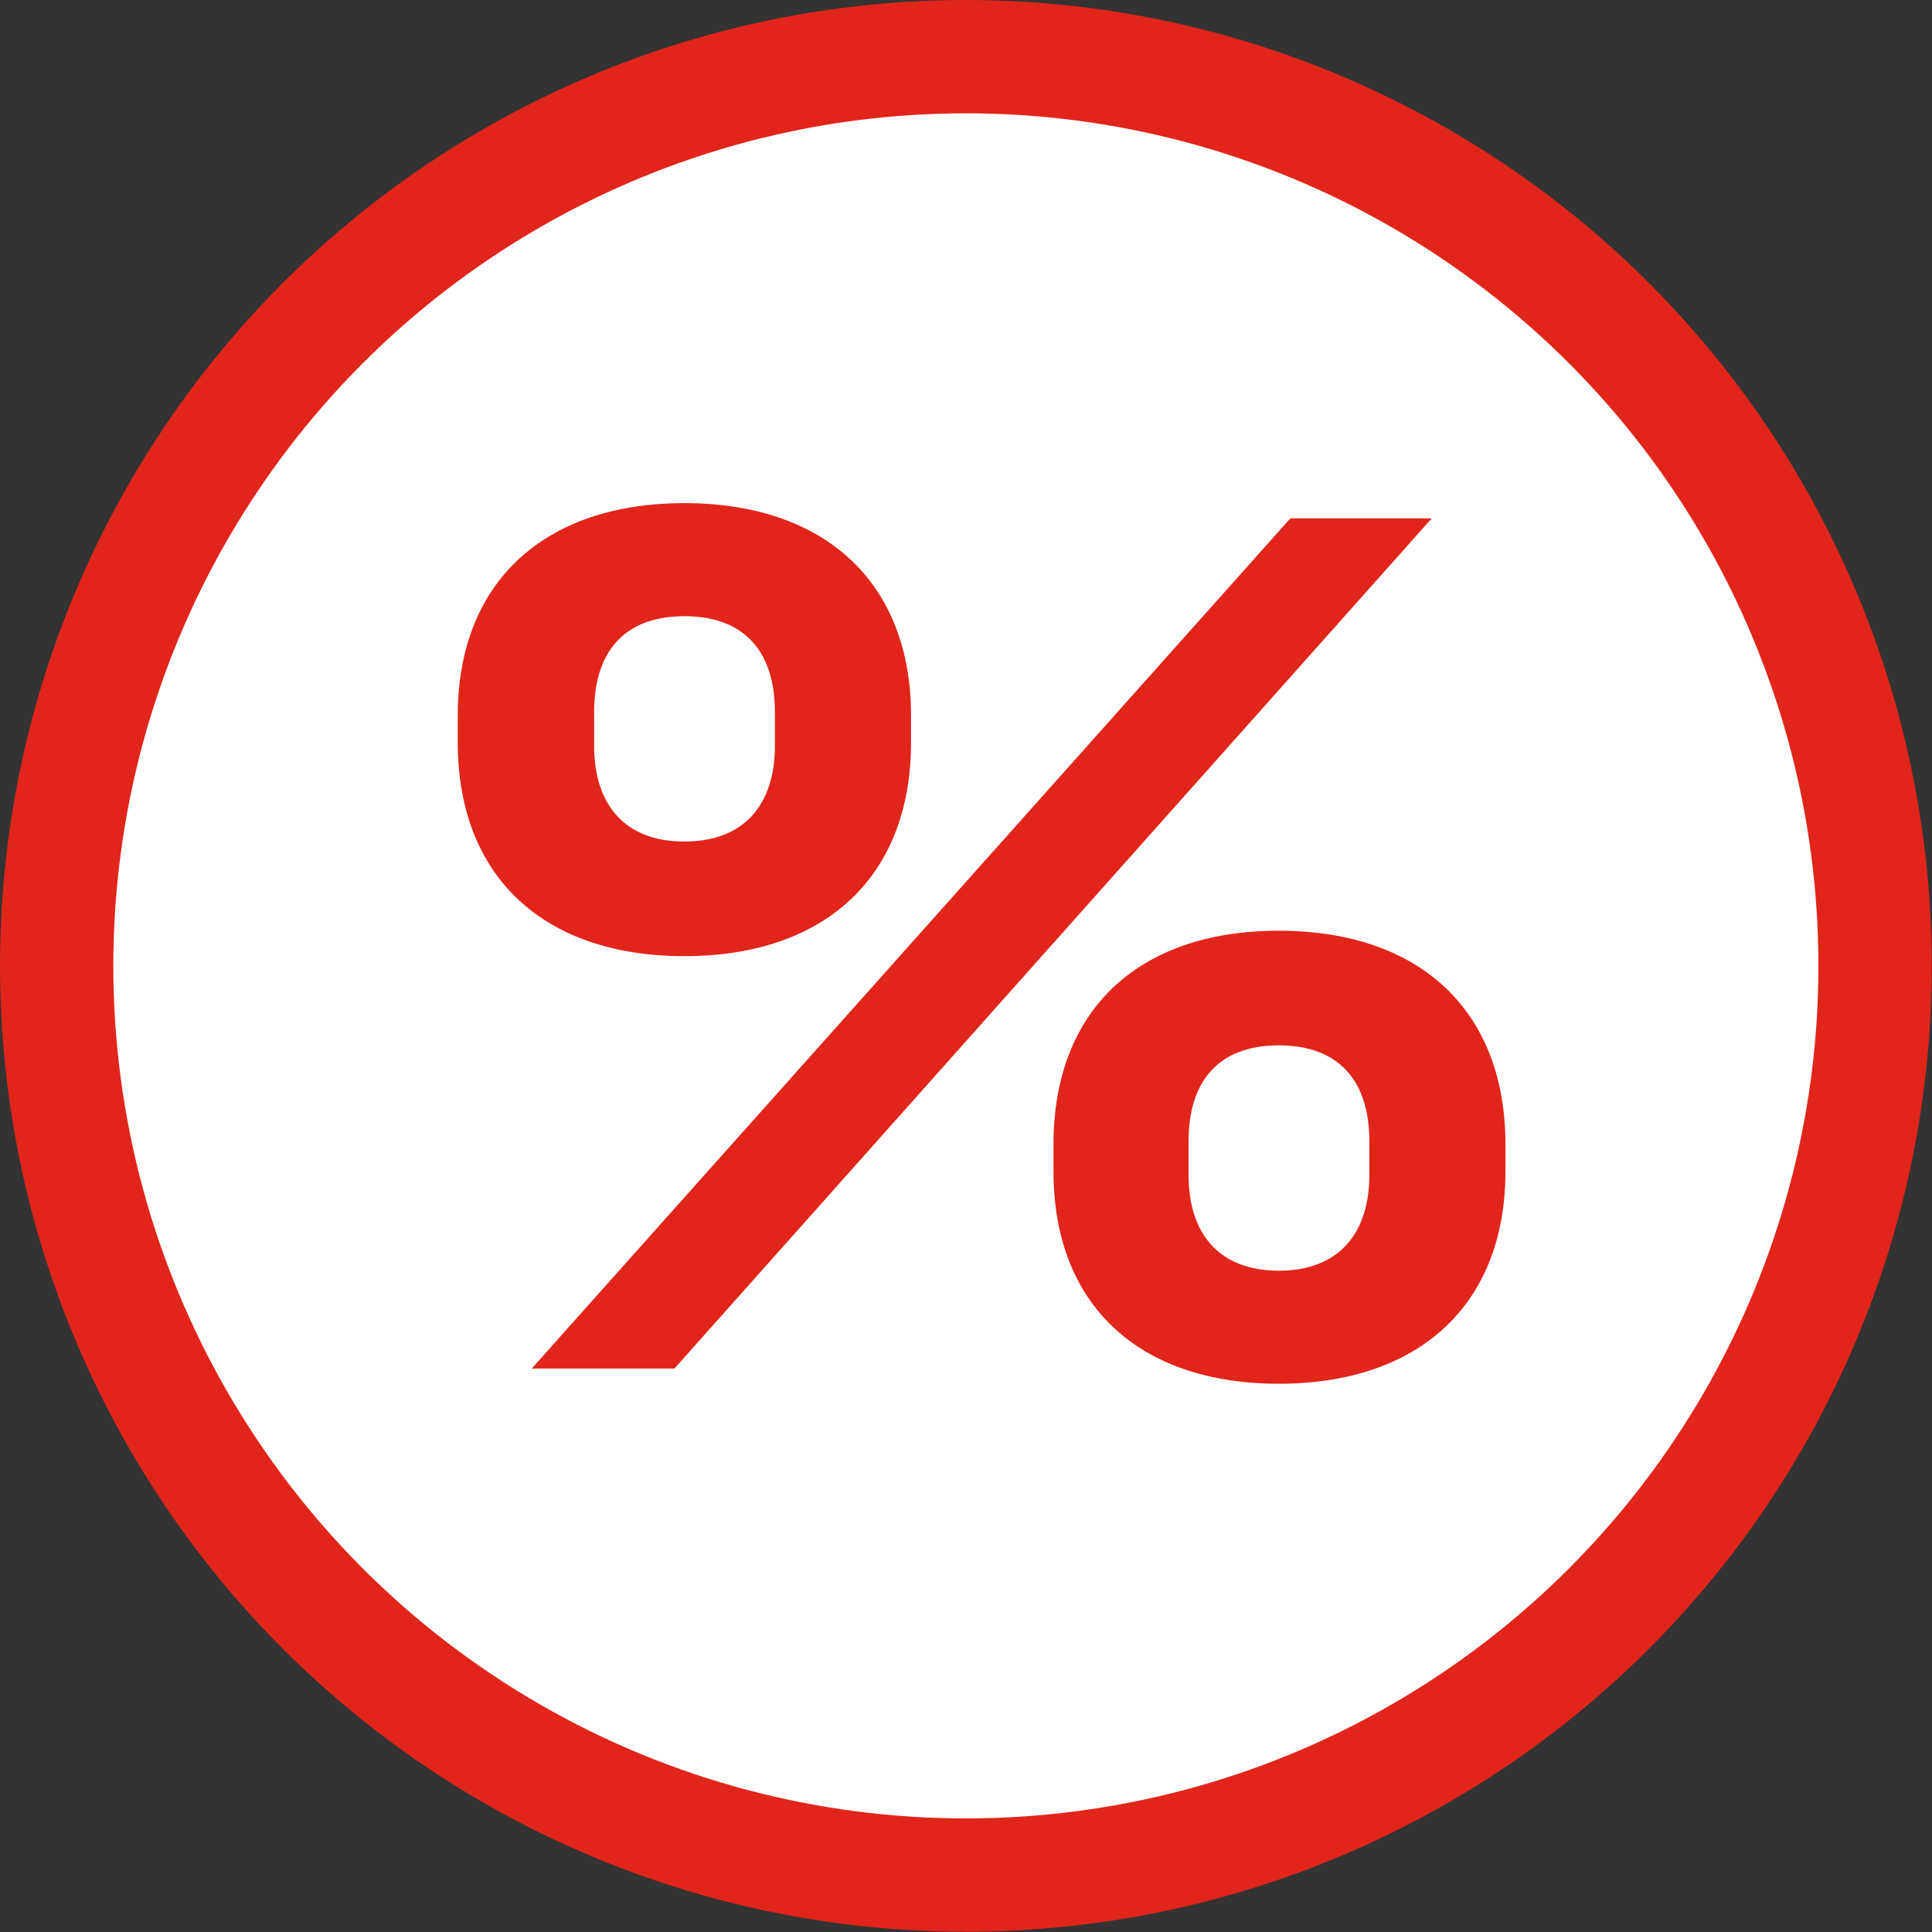 <?xml version="1.0" encoding="UTF-8"?>
<svg id="Capa_2" data-name="Capa 2" xmlns="http://www.w3.org/2000/svg" viewBox="0 0 73.65 73.65">
  <rect x="0" y="0" width="73.65" height="73.65" fill="#333333" stroke="none"/>
  <defs>
    <style>
      .cls-1 {
        fill: #e1251b;
      }

      .cls-2 {
        fill: #fff;
        stroke: #e1251b;
        stroke-miterlimit: 10;
        stroke-width: 4.32px;
      }
    </style>
  </defs>
  <g id="Capa_2-2" data-name="Capa 2">
    <g>
      <circle class="cls-2" cx="36.82" cy="36.82" r="34.66"/>
      <path class="cls-1" d="M34.73,27.28v1.02c0,5.14-3.3,8.15-8.64,8.15s-8.64-3.01-8.64-8.15v-1.02c0-5.09,3.3-8.1,8.64-8.1s8.64,3.01,8.64,8.1ZM25.7,52.17h-5.43l28.92-32.41h5.39l-28.87,32.41ZM22.65,27.13v1.31c0,2.18,1.12,3.64,3.44,3.64s3.45-1.46,3.45-3.64v-1.31c0-2.18-1.07-3.64-3.45-3.64s-3.44,1.46-3.44,3.64ZM40.16,44.65v-1.02c0-5.14,3.25-8.15,8.59-8.15s8.64,3.01,8.64,8.15v1.02c0,5.09-3.3,8.1-8.64,8.1s-8.59-3.01-8.59-8.1ZM52.2,44.8v-1.31c0-2.18-1.07-3.64-3.45-3.64s-3.44,1.46-3.44,3.64v1.31c0,2.18,1.12,3.64,3.44,3.64s3.45-1.46,3.45-3.64Z"/>
    </g>
  </g>
</svg>